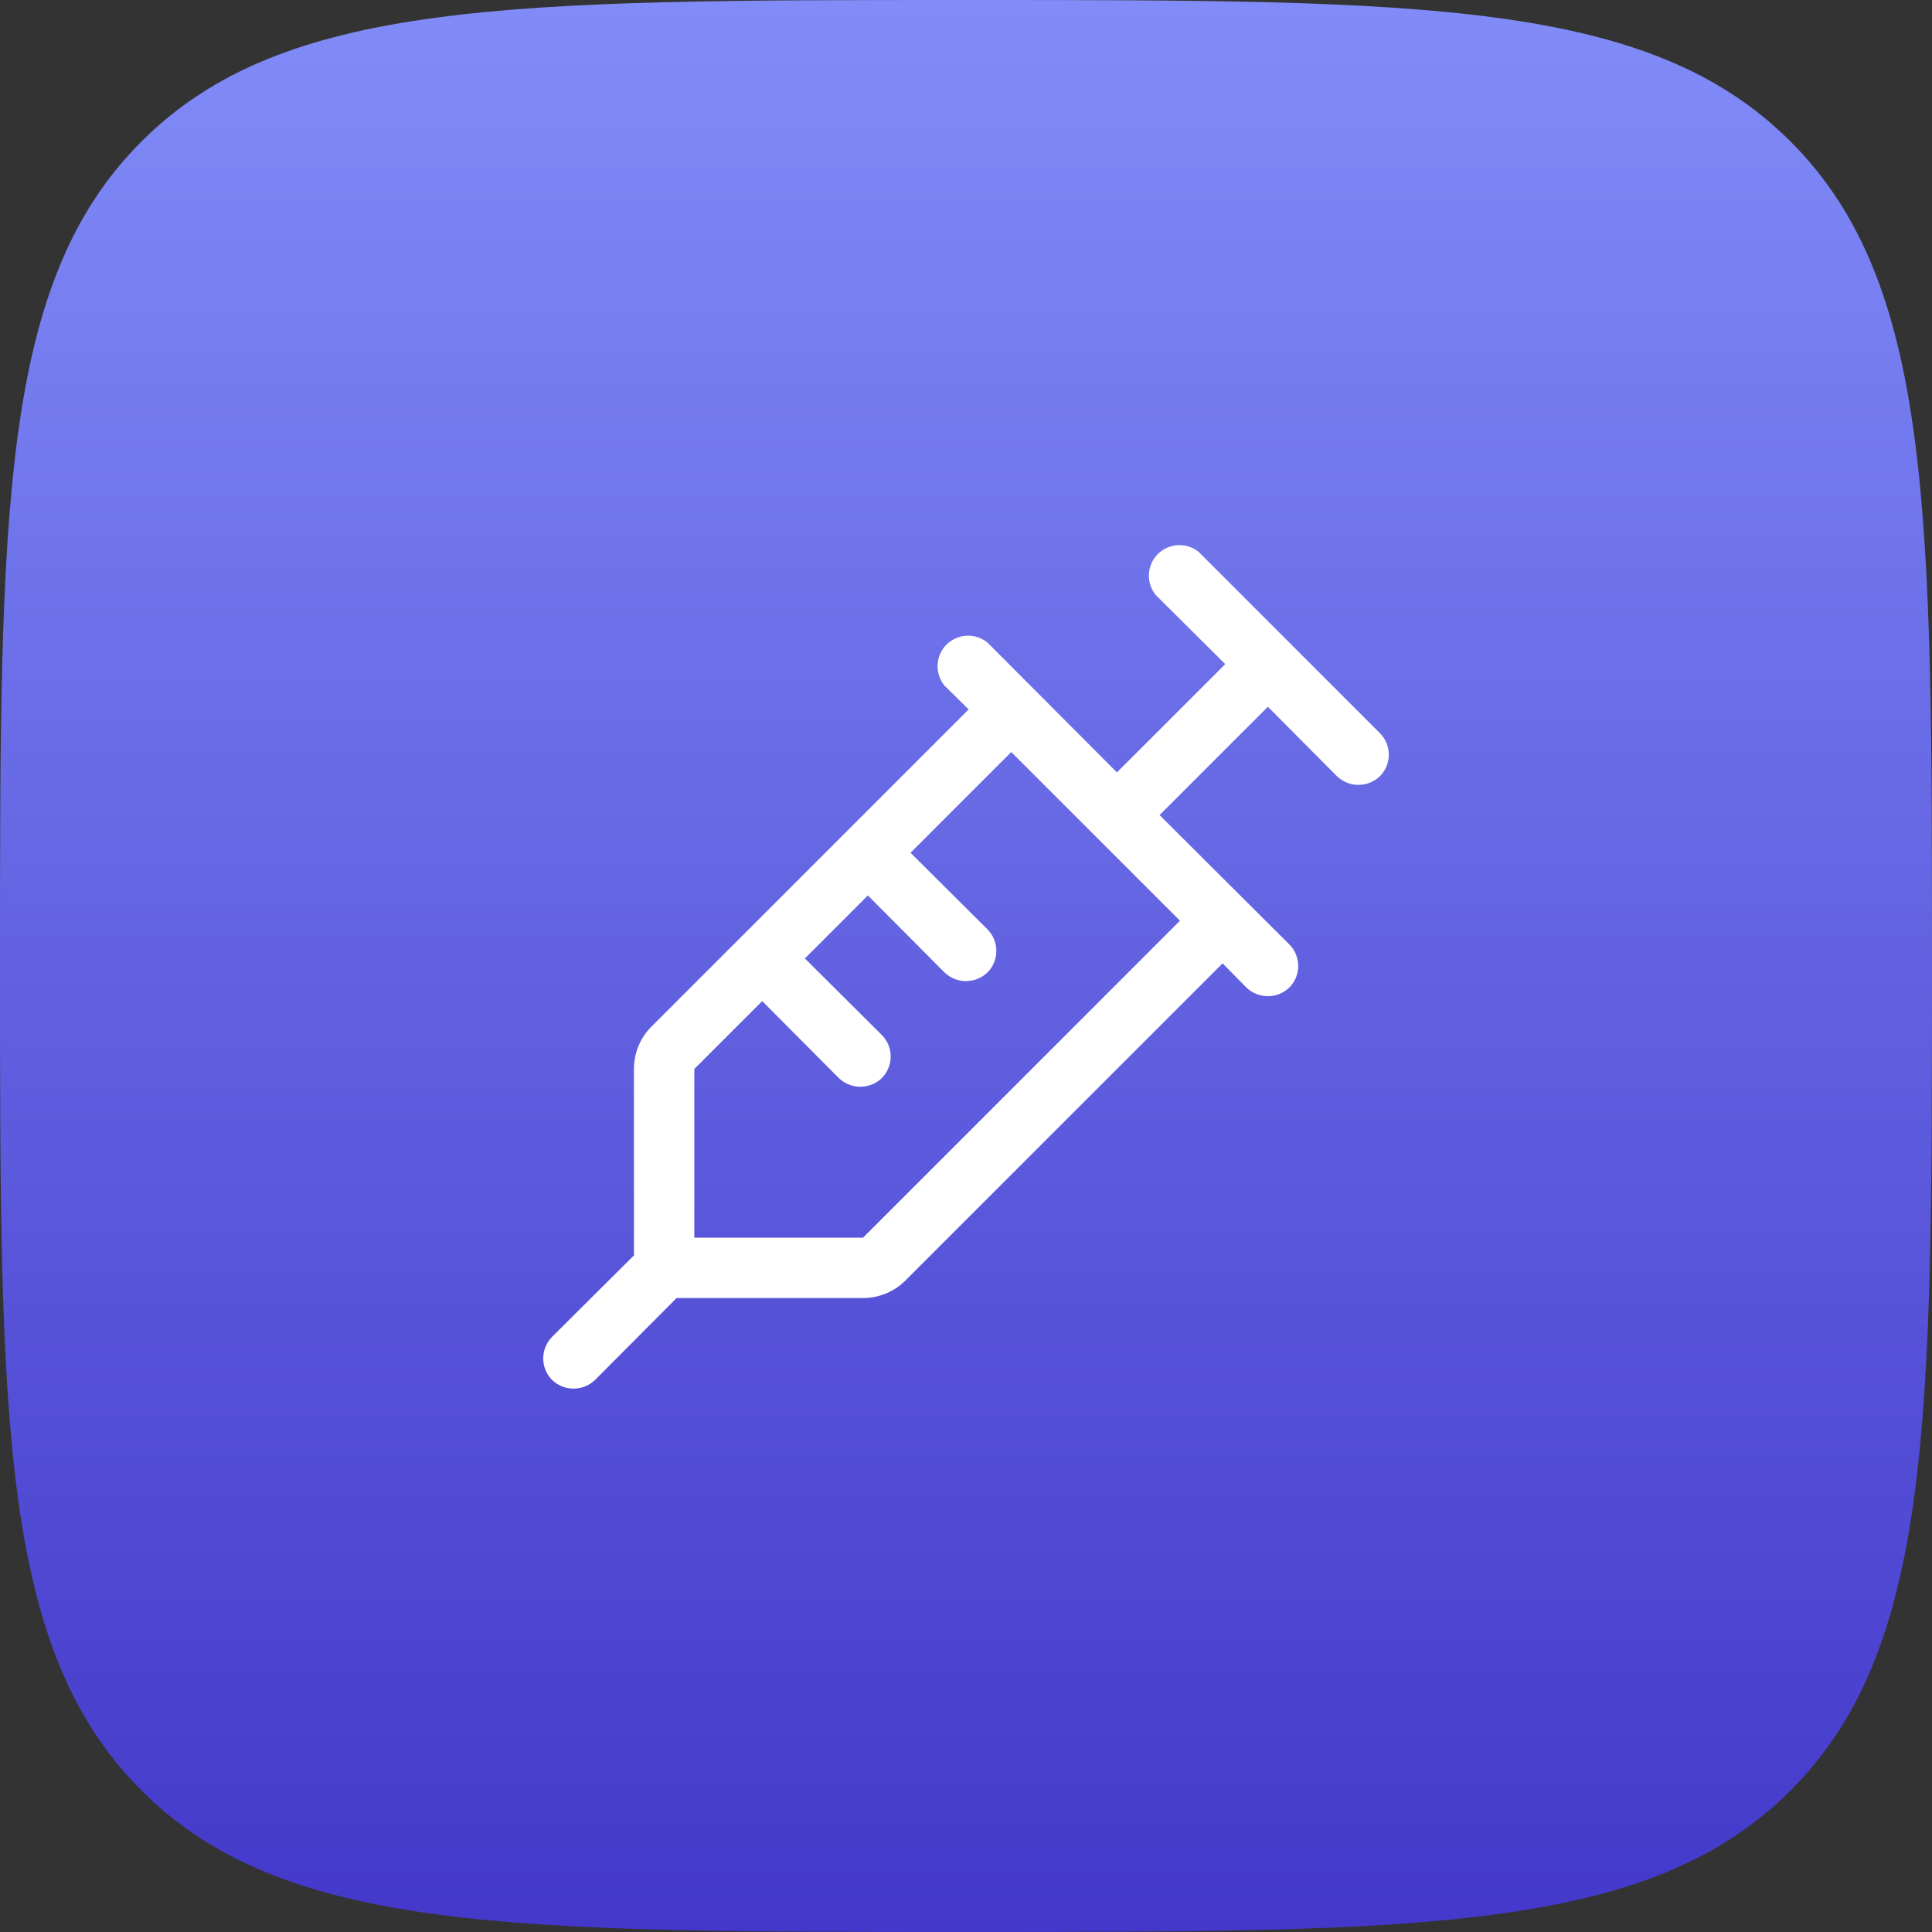 <svg width="48" height="48" viewBox="0 0 48 48" fill="none" xmlns="http://www.w3.org/2000/svg">
<rect x="0" y="0" width="48" height="48" fill="#333333" stroke="none"/>
<path d="M0 24C0 12.686 0 7.029 3.515 3.515C7.029 0 12.686 0 24 0C35.314 0 40.971 0 44.485 3.515C48 7.029 48 12.686 48 24C48 35.314 48 40.971 44.485 44.485C40.971 48 35.314 48 24 48C12.686 48 7.029 48 3.515 44.485C0 40.971 0 35.314 0 24Z" fill="url(#paint0_linear_363_31927)"/>
<path d="M34.284 18.215L29.784 13.715C29.639 13.596 29.453 13.535 29.265 13.544C29.077 13.553 28.899 13.632 28.765 13.765C28.632 13.899 28.553 14.077 28.544 14.265C28.535 14.453 28.596 14.638 28.715 14.784L30.441 16.5L27.75 19.19L24.534 15.965C24.389 15.846 24.203 15.785 24.015 15.794C23.827 15.803 23.649 15.882 23.515 16.015C23.382 16.149 23.303 16.327 23.294 16.515C23.285 16.703 23.346 16.888 23.465 17.034L24.066 17.625L16.191 25.5C16.051 25.638 15.94 25.803 15.864 25.985C15.789 26.167 15.75 26.362 15.75 26.559V31.19L13.715 33.215C13.575 33.358 13.496 33.55 13.496 33.75C13.496 33.95 13.575 34.142 13.715 34.284C13.859 34.423 14.05 34.5 14.25 34.5C14.449 34.5 14.641 34.423 14.784 34.284L16.809 32.25H21.441C21.637 32.25 21.832 32.211 22.014 32.135C22.196 32.06 22.361 31.949 22.5 31.809L30.375 23.934L30.965 24.534C31.109 24.673 31.3 24.75 31.5 24.75C31.699 24.75 31.891 24.673 32.034 24.534C32.175 24.392 32.254 24.2 32.254 24C32.254 23.8 32.175 23.608 32.034 23.465L28.809 20.25L31.5 17.559L33.215 19.284C33.359 19.423 33.55 19.5 33.75 19.5C33.949 19.5 34.141 19.423 34.284 19.284C34.425 19.142 34.504 18.95 34.504 18.75C34.504 18.55 34.425 18.358 34.284 18.215ZM21.441 30.75H17.25V26.559L18.937 24.872L20.84 26.784C20.984 26.923 21.175 27 21.375 27C21.574 27 21.766 26.923 21.909 26.784C22.05 26.642 22.129 26.45 22.129 26.25C22.129 26.05 22.05 25.858 21.909 25.715L19.997 23.812L21.562 22.247L23.465 24.159C23.609 24.298 23.8 24.375 24 24.375C24.199 24.375 24.391 24.298 24.534 24.159C24.675 24.017 24.754 23.825 24.754 23.625C24.754 23.425 24.675 23.233 24.534 23.09L22.622 21.187L25.125 18.684L29.316 22.875L21.441 30.75Z" fill="white"/>
<defs>
<linearGradient id="paint0_linear_363_31927" x1="24" y1="0" x2="24" y2="48" gradientUnits="userSpaceOnUse">
<stop stop-color="#818CF8"/>
<stop offset="1" stop-color="#4338CA"/>
</linearGradient>
</defs>
</svg>
